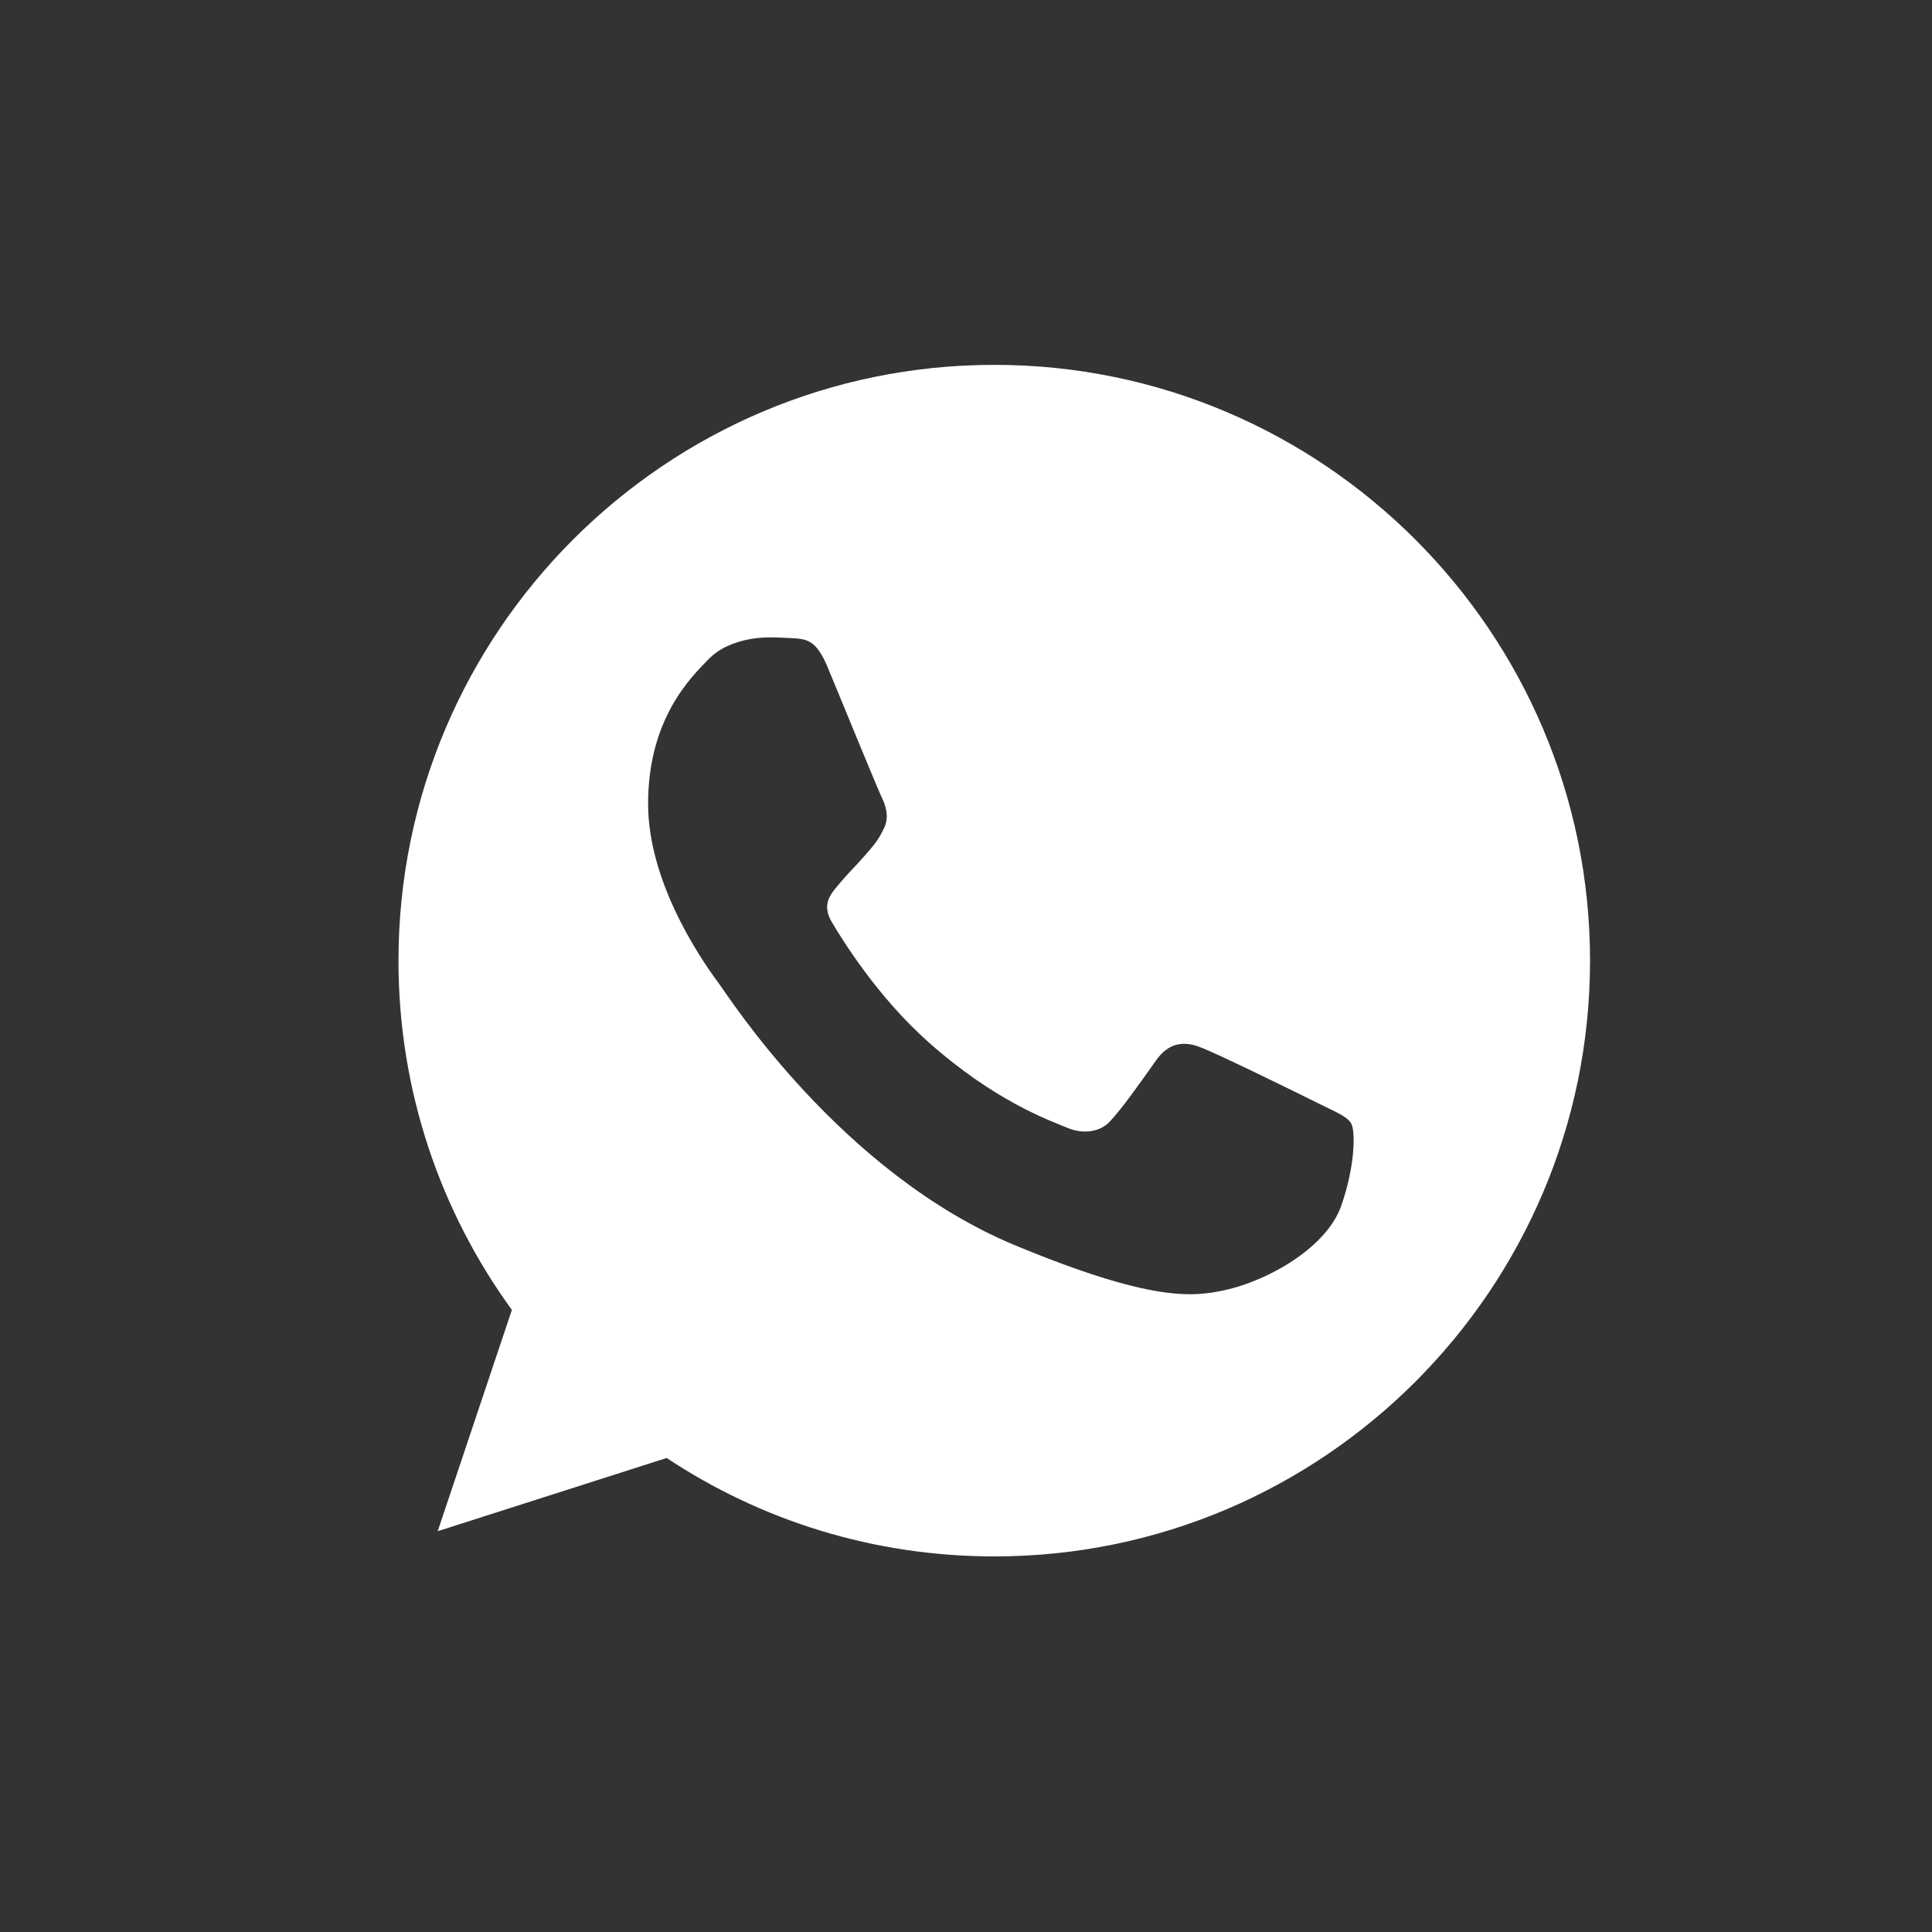 <?xml version="1.0" encoding="UTF-8"?> <svg xmlns="http://www.w3.org/2000/svg" width="20" height="20" viewBox="0 0 20 20" fill="none"><rect x="0" y="0" width="20" height="20" fill="#333333" stroke="none"/><path d="M10.294 3.777H10.291C6.89 3.777 4.125 6.543 4.125 9.945C4.125 11.294 4.56 12.544 5.299 13.56L4.531 15.851L6.901 15.093C7.876 15.739 9.04 16.112 10.294 16.112C13.694 16.112 16.46 13.345 16.46 9.945C16.46 6.544 13.694 3.777 10.294 3.777ZM13.883 12.486C13.734 12.907 13.143 13.255 12.672 13.357C12.35 13.425 11.929 13.48 10.512 12.893C8.7 12.142 7.532 10.3 7.442 10.181C7.354 10.061 6.709 9.205 6.709 8.32C6.709 7.435 7.159 7.004 7.34 6.819C7.489 6.668 7.734 6.598 7.97 6.598C8.047 6.598 8.115 6.602 8.177 6.605C8.358 6.613 8.449 6.624 8.569 6.91C8.717 7.268 9.08 8.153 9.123 8.244C9.167 8.335 9.211 8.458 9.149 8.578C9.091 8.701 9.04 8.756 8.949 8.861C8.858 8.966 8.772 9.046 8.681 9.158C8.598 9.256 8.504 9.361 8.609 9.542C8.714 9.72 9.076 10.311 9.609 10.786C10.298 11.399 10.856 11.595 11.056 11.678C11.204 11.739 11.382 11.725 11.49 11.609C11.628 11.46 11.799 11.214 11.972 10.971C12.096 10.797 12.251 10.775 12.415 10.837C12.581 10.895 13.462 11.33 13.644 11.42C13.825 11.511 13.944 11.554 13.988 11.631C14.031 11.707 14.031 12.066 13.883 12.486Z" fill="white"></path></svg> 
